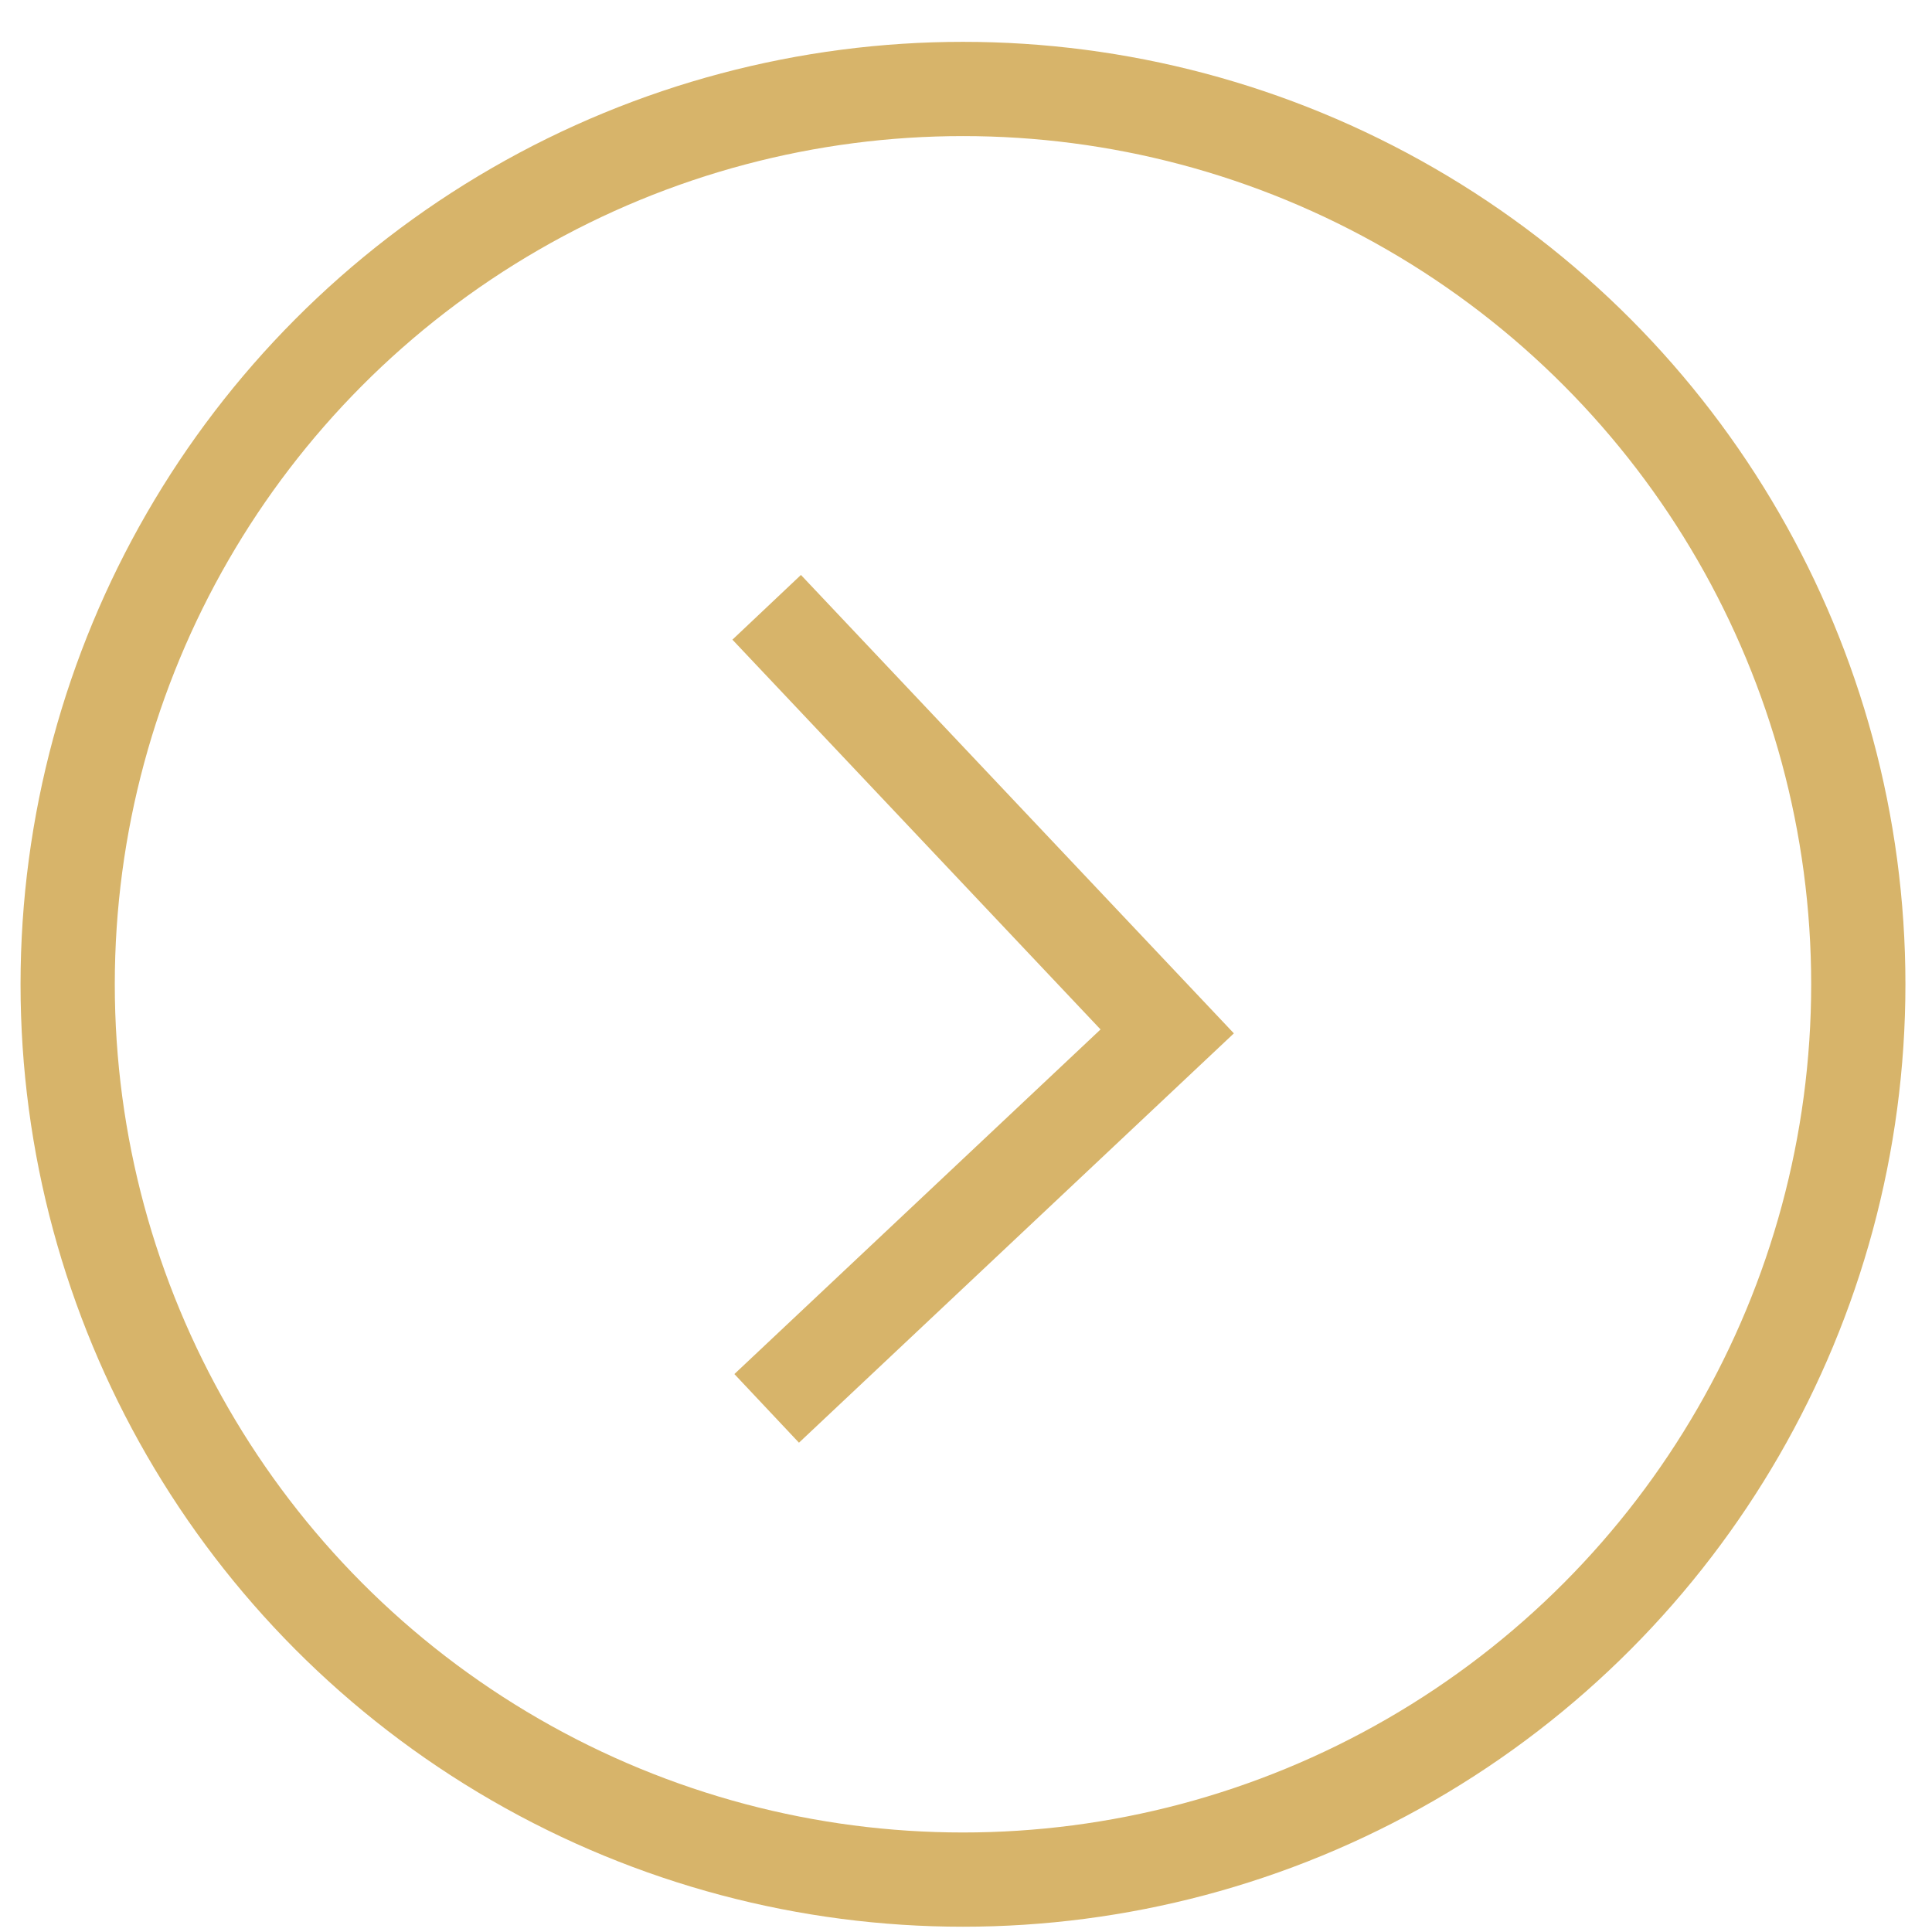<?xml version="1.0" encoding="UTF-8"?> <svg xmlns="http://www.w3.org/2000/svg" width="41" height="41" viewBox="0 0 41 41" fill="none"> <circle cx="20.436" cy="20.888" r="19" stroke="#D7B46A" stroke-width="2"></circle> <path d="M16.27 12.888L24.77 21.888L16.27 29.888" stroke="#D7B46A" stroke-width="2"></path> </svg> 